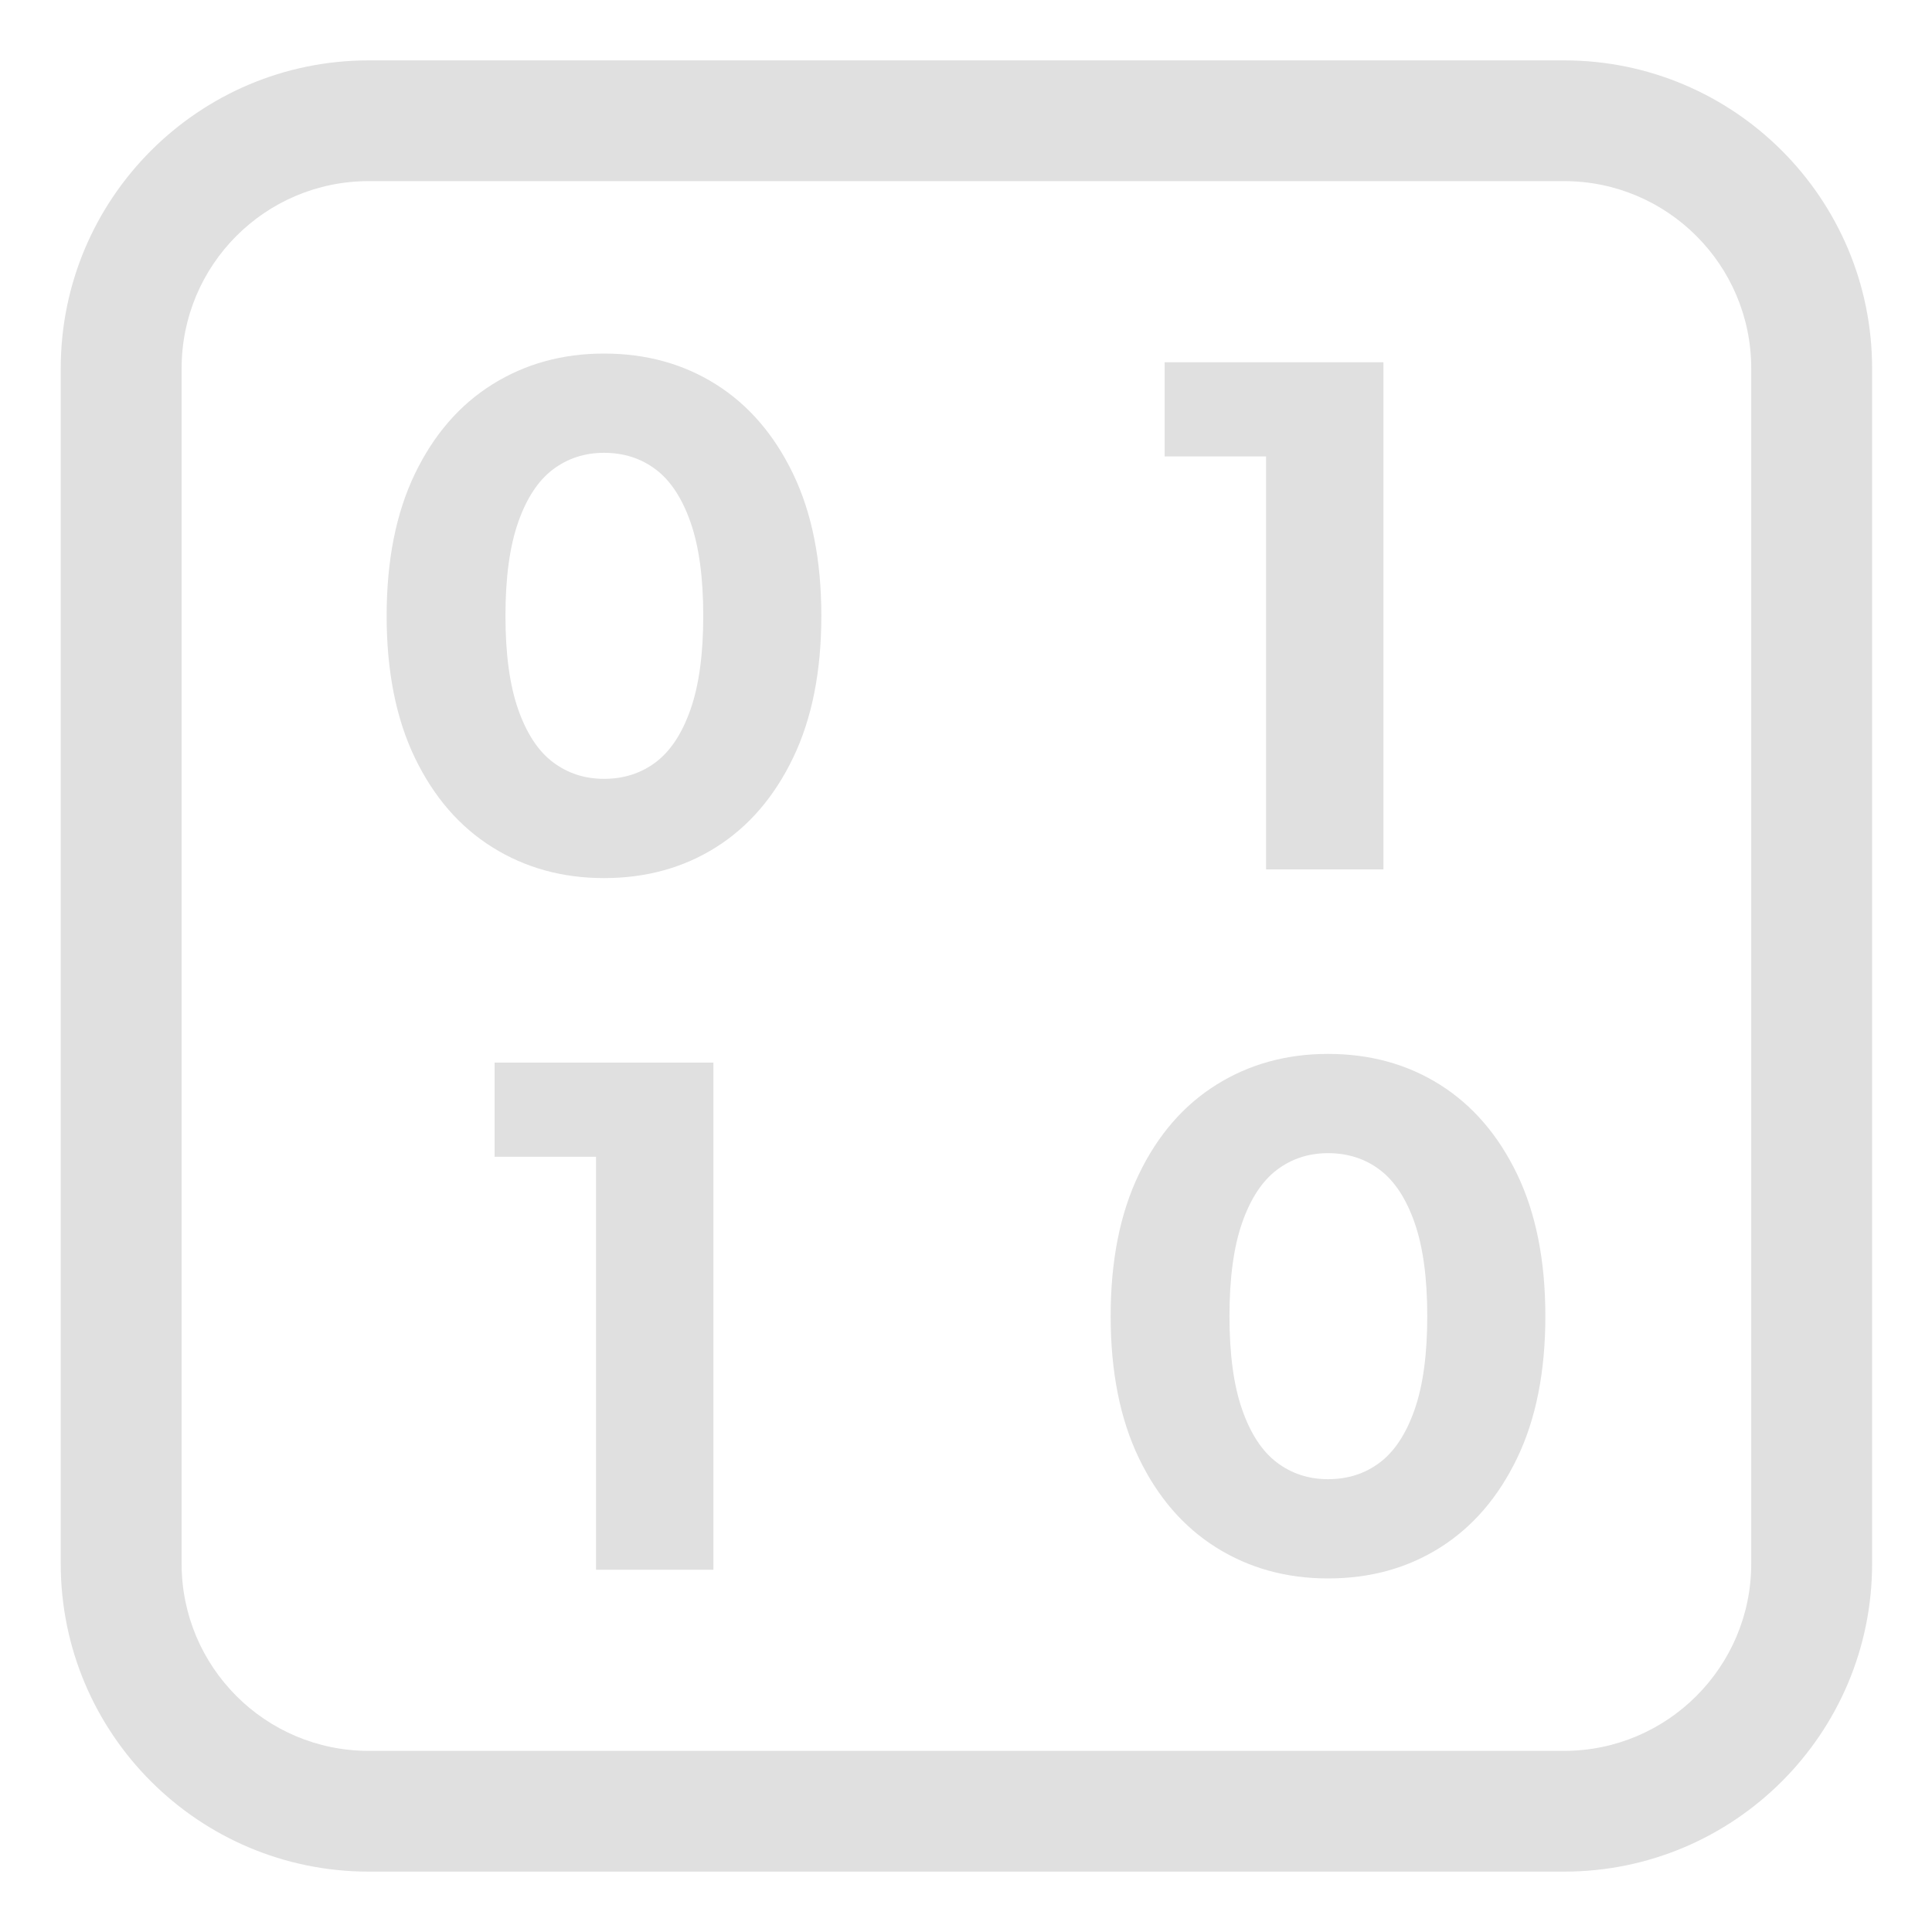 <svg clip-rule="evenodd" fill-rule="evenodd" stroke-linejoin="round" stroke-miterlimit="2" viewBox="0 0 16 16" xmlns="http://www.w3.org/2000/svg" xmlns:xlink="http://www.w3.org/1999/xlink"><clipPath id="a"><path clip-rule="evenodd" d="m0 0h16v16h-16z"/></clipPath><path d="m0 0h16v16h-16z" fill="none"/><g clip-path="url(#a)"><path d="m0 0h16v16h-16z" fill="none"/><g fill="#e0e0e0"><path d="m15.504 3.051v9.899c0 1.408-1.143 2.55-2.551 2.55h-9.899c-1.408 0-2.551-1.142-2.551-2.55v-9.899c0-1.408 1.143-2.551 2.551-2.551h9.899c1.408 0 2.551 1.143 2.551 2.551zm-1.001 0c0-.857-.695-1.551-1.55-1.551h-9.899c-.857 0-1.55.694-1.55 1.551v9.899c0 .855.693 1.55 1.55 1.55h9.899c.855 0 1.55-.695 1.55-1.55z"/><path d="m5.002 7.272c-.344 0-.652-.085-.924-.255s-.486-.417-.642-.741-.234-.716-.234-1.176.078-.852.234-1.176.37-.571.642-.741.58-.255.924-.255c.348 0 .657.085.927.255s.483.417.639.741.234.716.234 1.176-.078.852-.234 1.176-.369.571-.639.741-.579.255-.927.255zm0-.822c.164 0 .307-.046.429-.138s.218-.238.288-.438.105-.458.105-.774-.035-.574-.105-.774-.166-.346-.288-.438-.265-.138-.429-.138c-.16 0-.301.046-.423.138s-.218.238-.288.438-.105.458-.105.774.035.574.105.774.166.346.288.438.263.138.423.138z" fill-rule="nonzero"/><path d="m10.485 3.78h-.84v-.78h1.812v4.2h-.972z"/><path d="m4.936 9.58h-.84v-.78h1.812v4.2h-.972z"/><path d="m10.998 13.072c-.344 0-.652-.085-.924-.255s-.486-.417-.642-.741-.234-.716-.234-1.176.078-.852.234-1.176.37-.571.642-.741.58-.255.924-.255c.348 0 .657.085.927.255s.483.417.639.741.234.716.234 1.176-.078.852-.234 1.176-.369.571-.639.741-.579.255-.927.255zm0-.822c.164 0 .307-.046.429-.138s.218-.238.288-.438.105-.458.105-.774-.035-.574-.105-.774-.166-.346-.288-.438-.265-.138-.429-.138c-.16 0-.301.046-.423.138s-.218.238-.288.438-.105.458-.105.774.035.574.105.774.166.346.288.438.263.138.423.138z" fill-rule="nonzero"/></g></g></svg>
